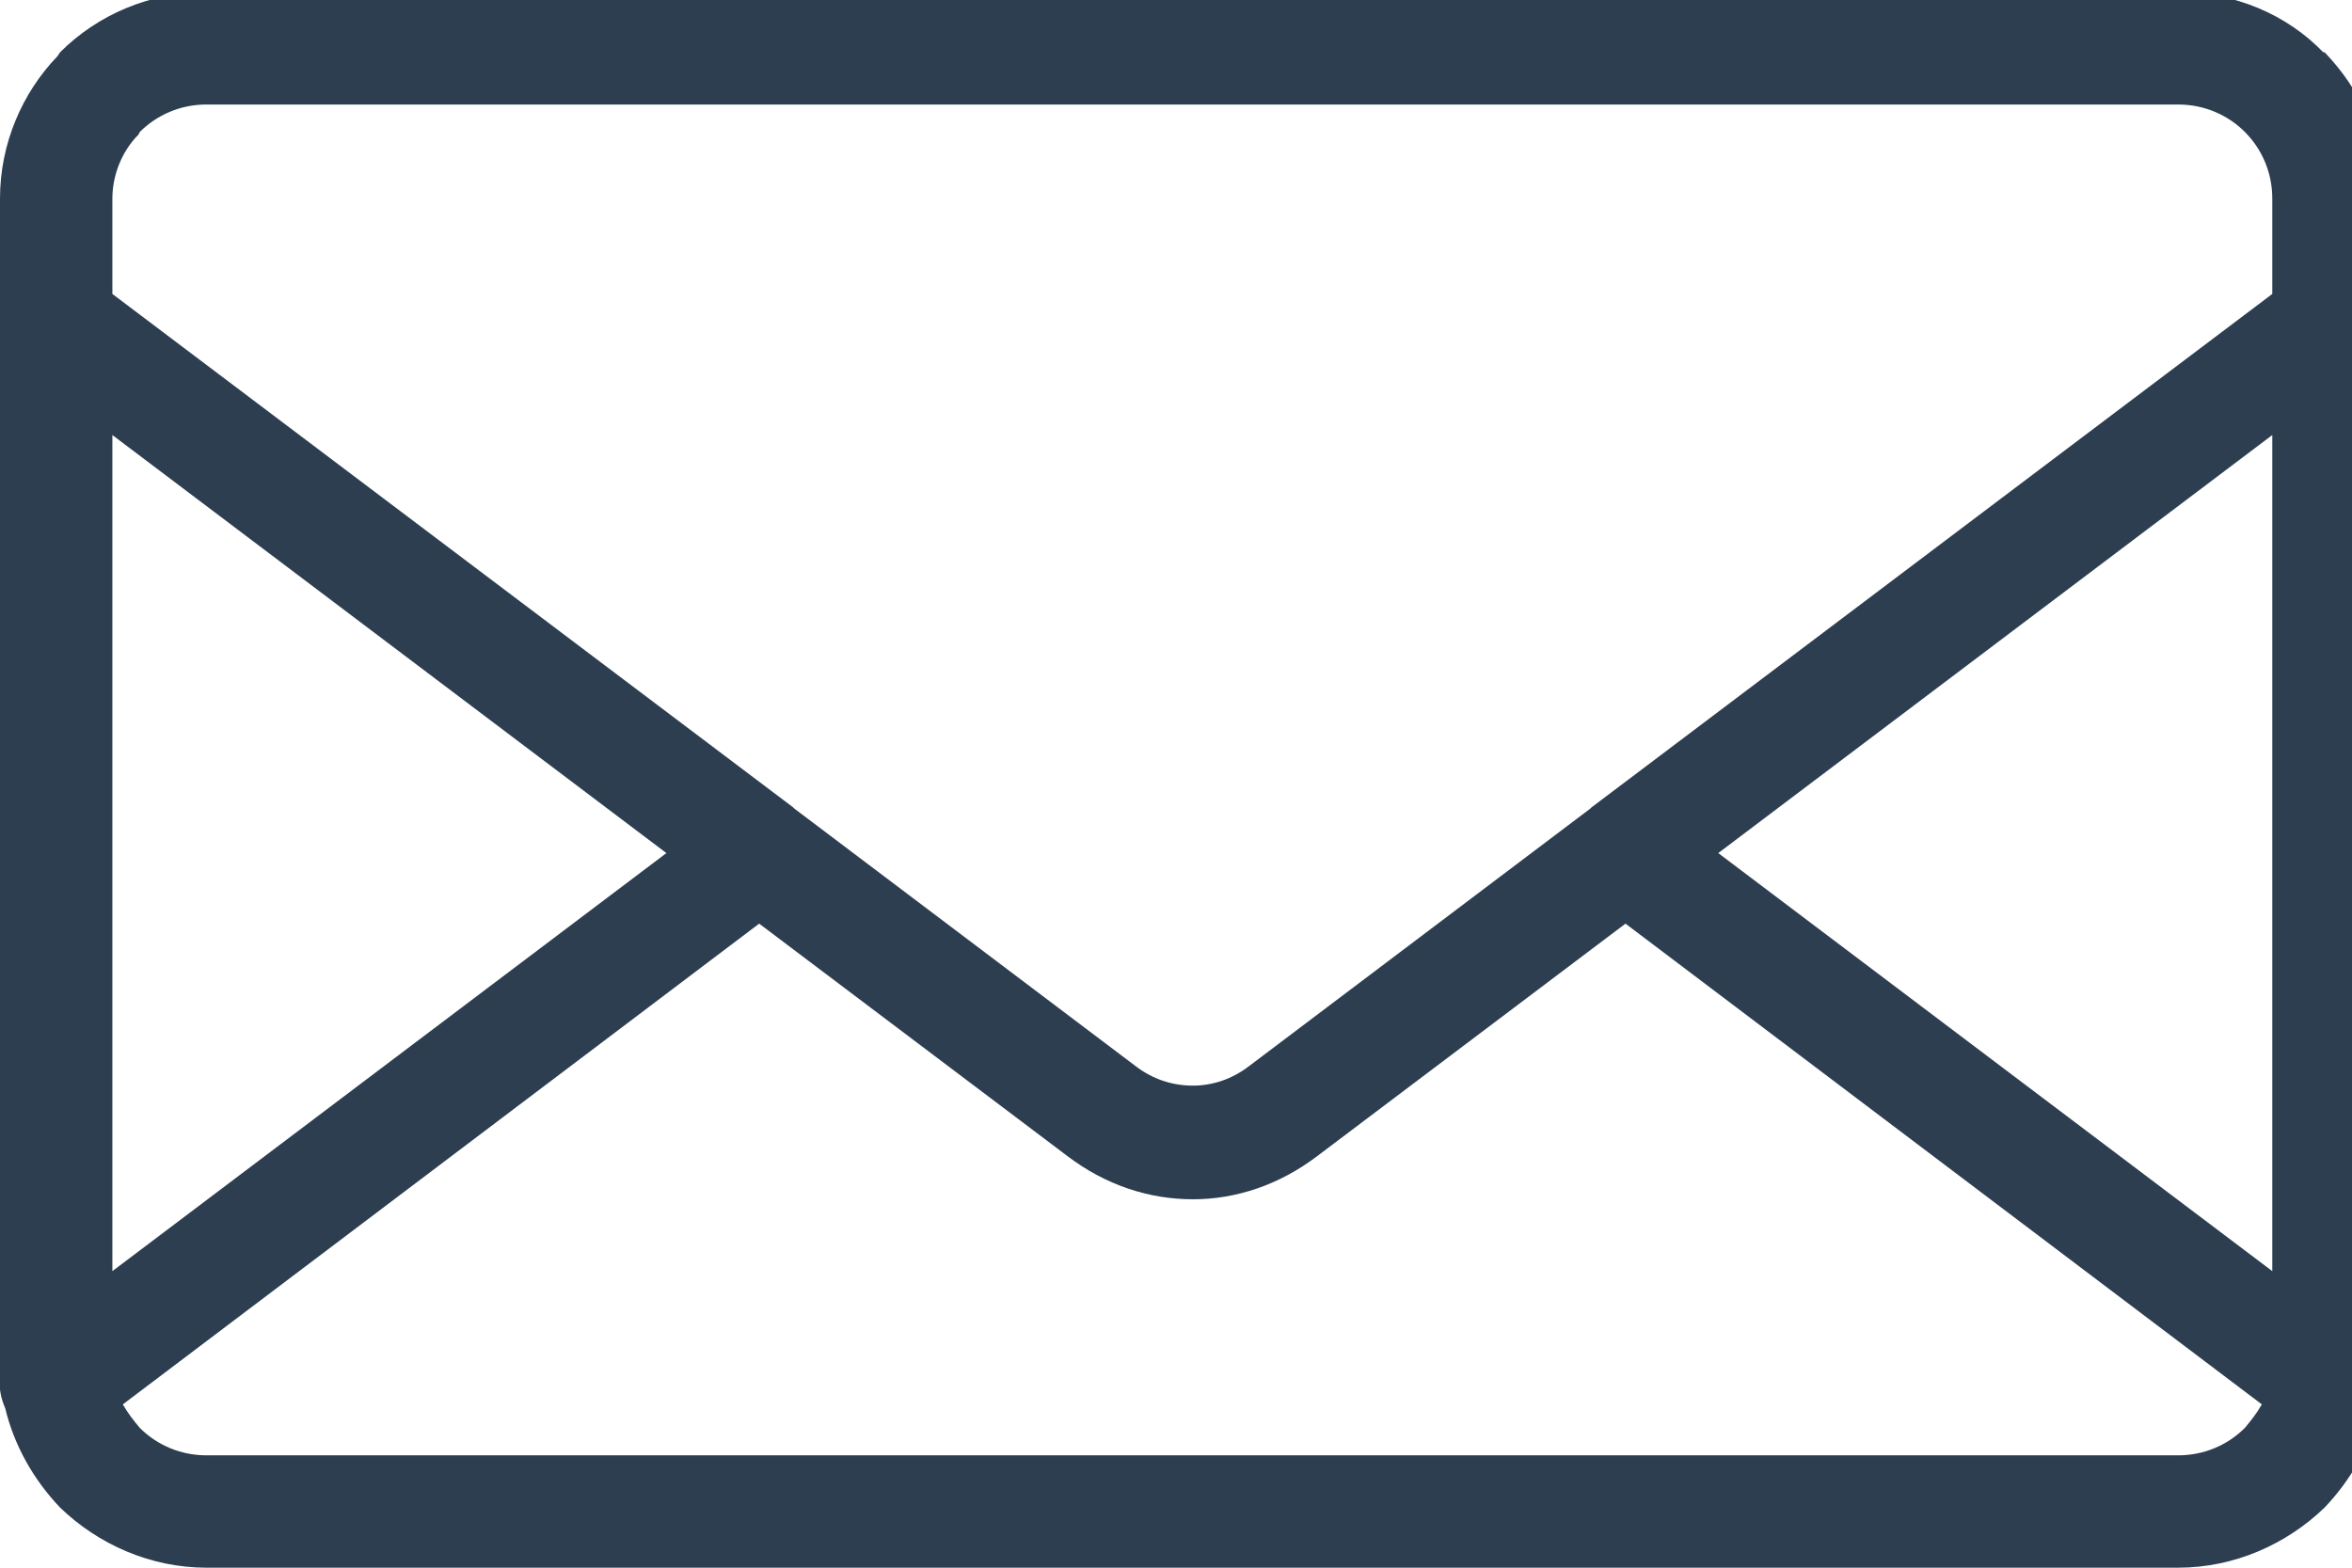 <svg xmlns="http://www.w3.org/2000/svg" viewBox="0 0 18 12" width="18" height="12"><defs><clipPath clipPathUnits="userSpaceOnUse" id="cp1"><path d="M0 0L18 0L18 12L0 12Z"></path></clipPath></defs><style>
		tspan { white-space:pre }
		.shp0 { fill: #2c3e50 } 
	</style><g id="Page 1" clip-path="url(#cp1)"><path id="Path 1" fill-rule="evenodd" class="shp0" d="M18.25 10.55C18.26 10.63 18.24 10.71 18.21 10.78C18.14 11.07 17.99 11.33 17.79 11.54C17.5 11.82 17.1 12 16.67 12L1.58 12C1.15 12 0.75 11.82 0.46 11.54C0.26 11.33 0.11 11.07 0.04 10.78C0.01 10.71 -0.01 10.63 0 10.55C0 10.5 0 10.46 0 10.42L0 1.52C0 1.1 0.17 0.71 0.44 0.43L0.46 0.4C0.75 0.11 1.15 -0.06 1.58 -0.06L16.67 -0.06C17.1 -0.06 17.5 0.11 17.78 0.4L17.79 0.4C18.07 0.69 18.25 1.08 18.25 1.52L18.25 10.42C18.25 10.46 18.25 10.5 18.25 10.55ZM12.44 7.07L10.08 8.85C9.79 9.07 9.46 9.18 9.13 9.18C8.79 9.18 8.46 9.07 8.17 8.85L5.81 7.07L0.94 10.75C0.98 10.82 1.02 10.87 1.07 10.93C1.2 11.06 1.38 11.14 1.58 11.14L16.67 11.14C16.87 11.14 17.05 11.06 17.18 10.93L17.18 10.93C17.23 10.87 17.27 10.82 17.31 10.75L12.44 7.07ZM17.39 3.33L13.15 6.53L17.39 9.73L17.39 3.33ZM0.86 2.25L6.07 6.18L6.08 6.19L8.69 8.16C8.82 8.26 8.97 8.31 9.13 8.31C9.28 8.31 9.43 8.26 9.56 8.16L12.17 6.19L12.18 6.18L17.39 2.25L17.39 1.52C17.39 1.32 17.31 1.14 17.18 1.01L17.18 1.01C17.05 0.88 16.87 0.8 16.67 0.8L1.58 0.8C1.38 0.8 1.2 0.88 1.07 1.01L1.06 1.03C0.94 1.15 0.86 1.33 0.86 1.52L0.86 2.25ZM5.1 6.53L0.86 3.33L0.86 9.73L5.1 6.53Z"></path></g></svg>